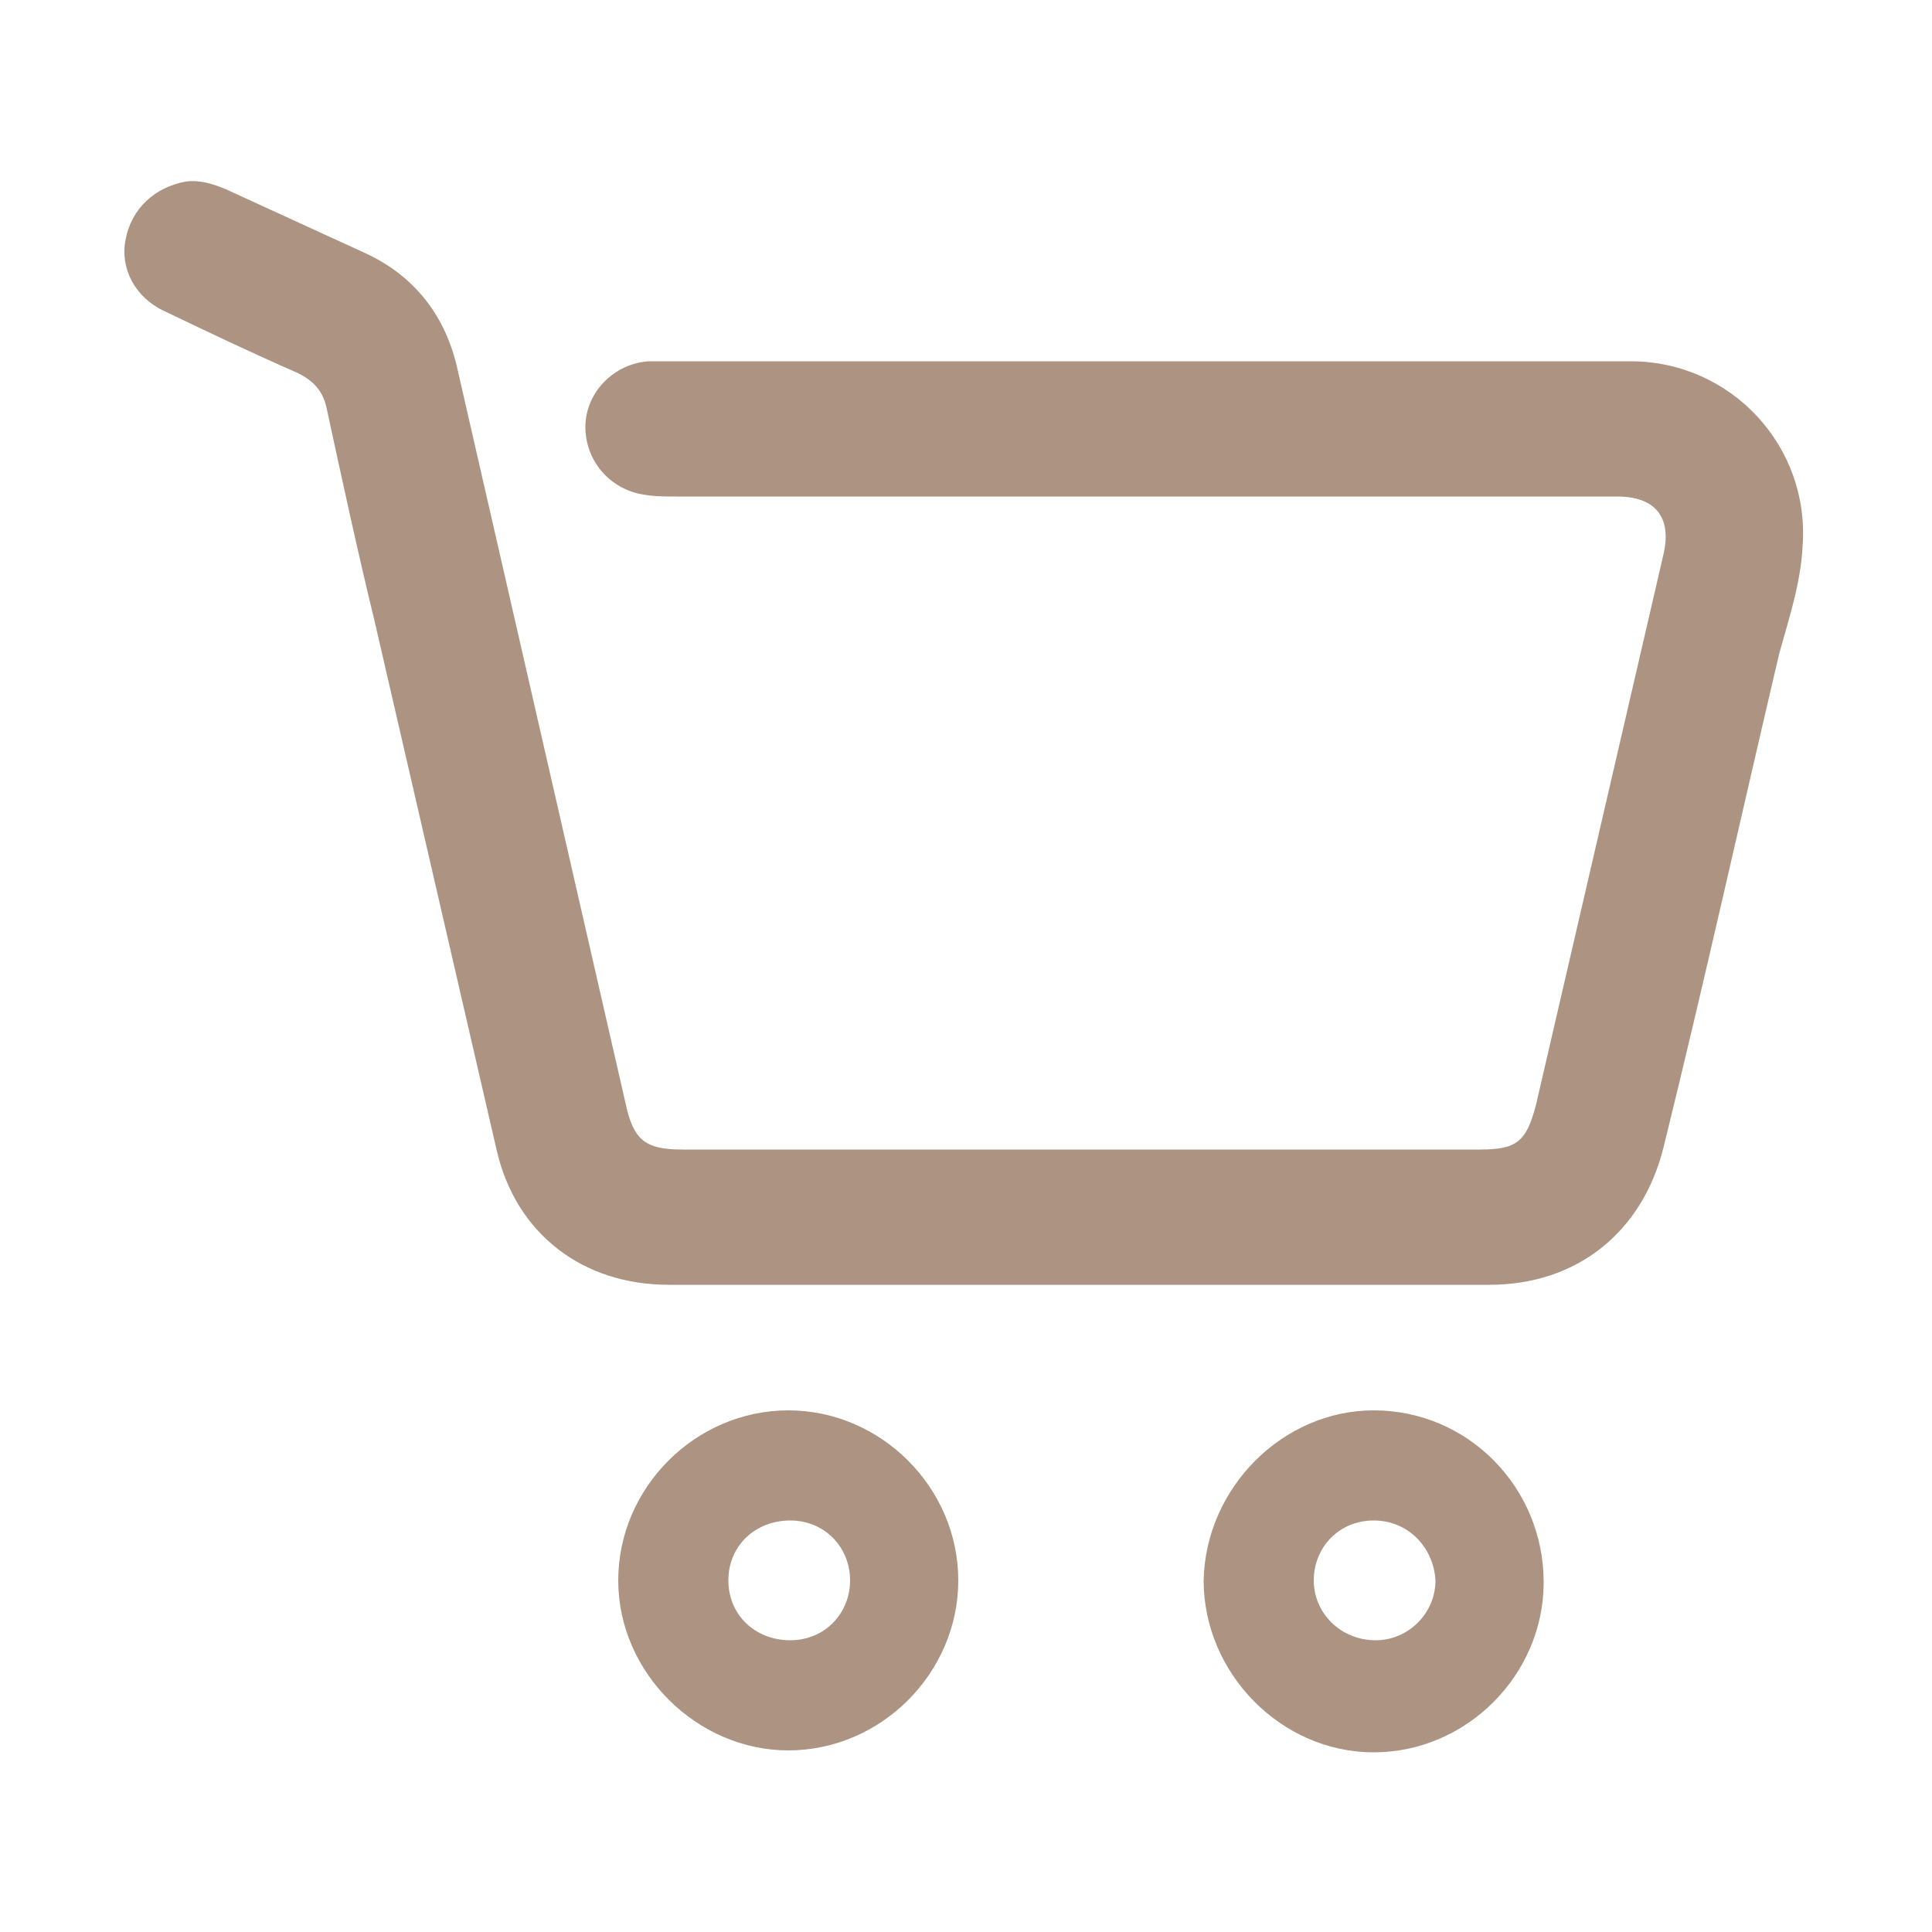 <?xml version="1.0" encoding="utf-8"?>
<!-- Generator: Adobe Illustrator 26.3.1, SVG Export Plug-In . SVG Version: 6.00 Build 0)  -->
<svg version="1.1" id="Layer_1" xmlns="http://www.w3.org/2000/svg" xmlns:xlink="http://www.w3.org/1999/xlink" x="0px" y="0px"
	 viewBox="0 0 100 100" style="enable-background:new 0 0 100 100;" xml:space="preserve">
<style type="text/css">
	.st0{fill:#AD9382;}
</style>
<g>
	<path class="st0" d="M59.4,18.7c8.3,0,16.7,0,25,0c5.2,0,9.3,4.4,8.9,9.6c-0.1,1.9-0.7,3.7-1.2,5.5c-2,8.5-3.9,17.1-6,25.6
		c-1.1,4.4-4.5,7.1-9,7.1c-14.2,0-28.3,0-42.5,0c-4.4,0-7.9-2.6-8.9-7c-2.1-9.1-4.2-18.2-6.3-27.3c-0.9-3.7-1.7-7.4-2.5-11.1
		c-0.2-0.9-0.7-1.4-1.5-1.8c-2.3-1-4.6-2.1-6.9-3.2c-1.5-0.7-2.3-2.2-2-3.7c0.3-1.6,1.5-2.7,3.1-3c0.7-0.1,1.4,0.1,2.1,0.4
		c2.4,1.1,4.8,2.2,7.2,3.3c2.6,1.2,4.2,3.3,4.8,6.1c2.9,12.7,5.8,25.3,8.7,38c0.4,1.8,1,2.3,2.9,2.3c13.8,0,27.5,0,41.3,0
		c1.9,0,2.4-0.4,2.9-2.3c2.2-9.5,4.4-19,6.6-28.5c0.4-1.7-0.2-3-2.4-3c-16.2,0-32.5,0-48.7,0c-0.6,0-1.1,0-1.7-0.1
		c-1.8-0.3-3-1.8-3-3.5c0-1.8,1.5-3.3,3.3-3.4c0.5,0,1,0,1.5,0C43.3,18.7,51.4,18.7,59.4,18.7z"/>
	<path class="st0" d="M32,81.8c0-4.8,4-8.8,8.8-8.8c4.8,0,8.8,4,8.8,8.8c0,4.8-4,8.8-8.8,8.8C36.1,90.6,32,86.6,32,81.8z M40.9,84.9
		c1.8,0,3.1-1.4,3.1-3.1c0-1.7-1.3-3.1-3.1-3.1c-1.8,0-3.2,1.3-3.2,3.1C37.7,83.6,39.1,84.9,40.9,84.9z"/>
	<path class="st0" d="M79.9,81.9c0,4.8-4,8.8-8.8,8.8c-4.8,0-8.8-4.1-8.8-8.9c0.1-4.8,4.1-8.8,8.8-8.8C76,73,79.9,77,79.9,81.9z
		 M71.1,78.7c-1.8,0-3.1,1.4-3.1,3.1c0,1.7,1.4,3.1,3.2,3.1c1.7,0,3.1-1.4,3.1-3.1C74.2,80.1,72.9,78.7,71.1,78.7z"/>
</g>
</svg>
